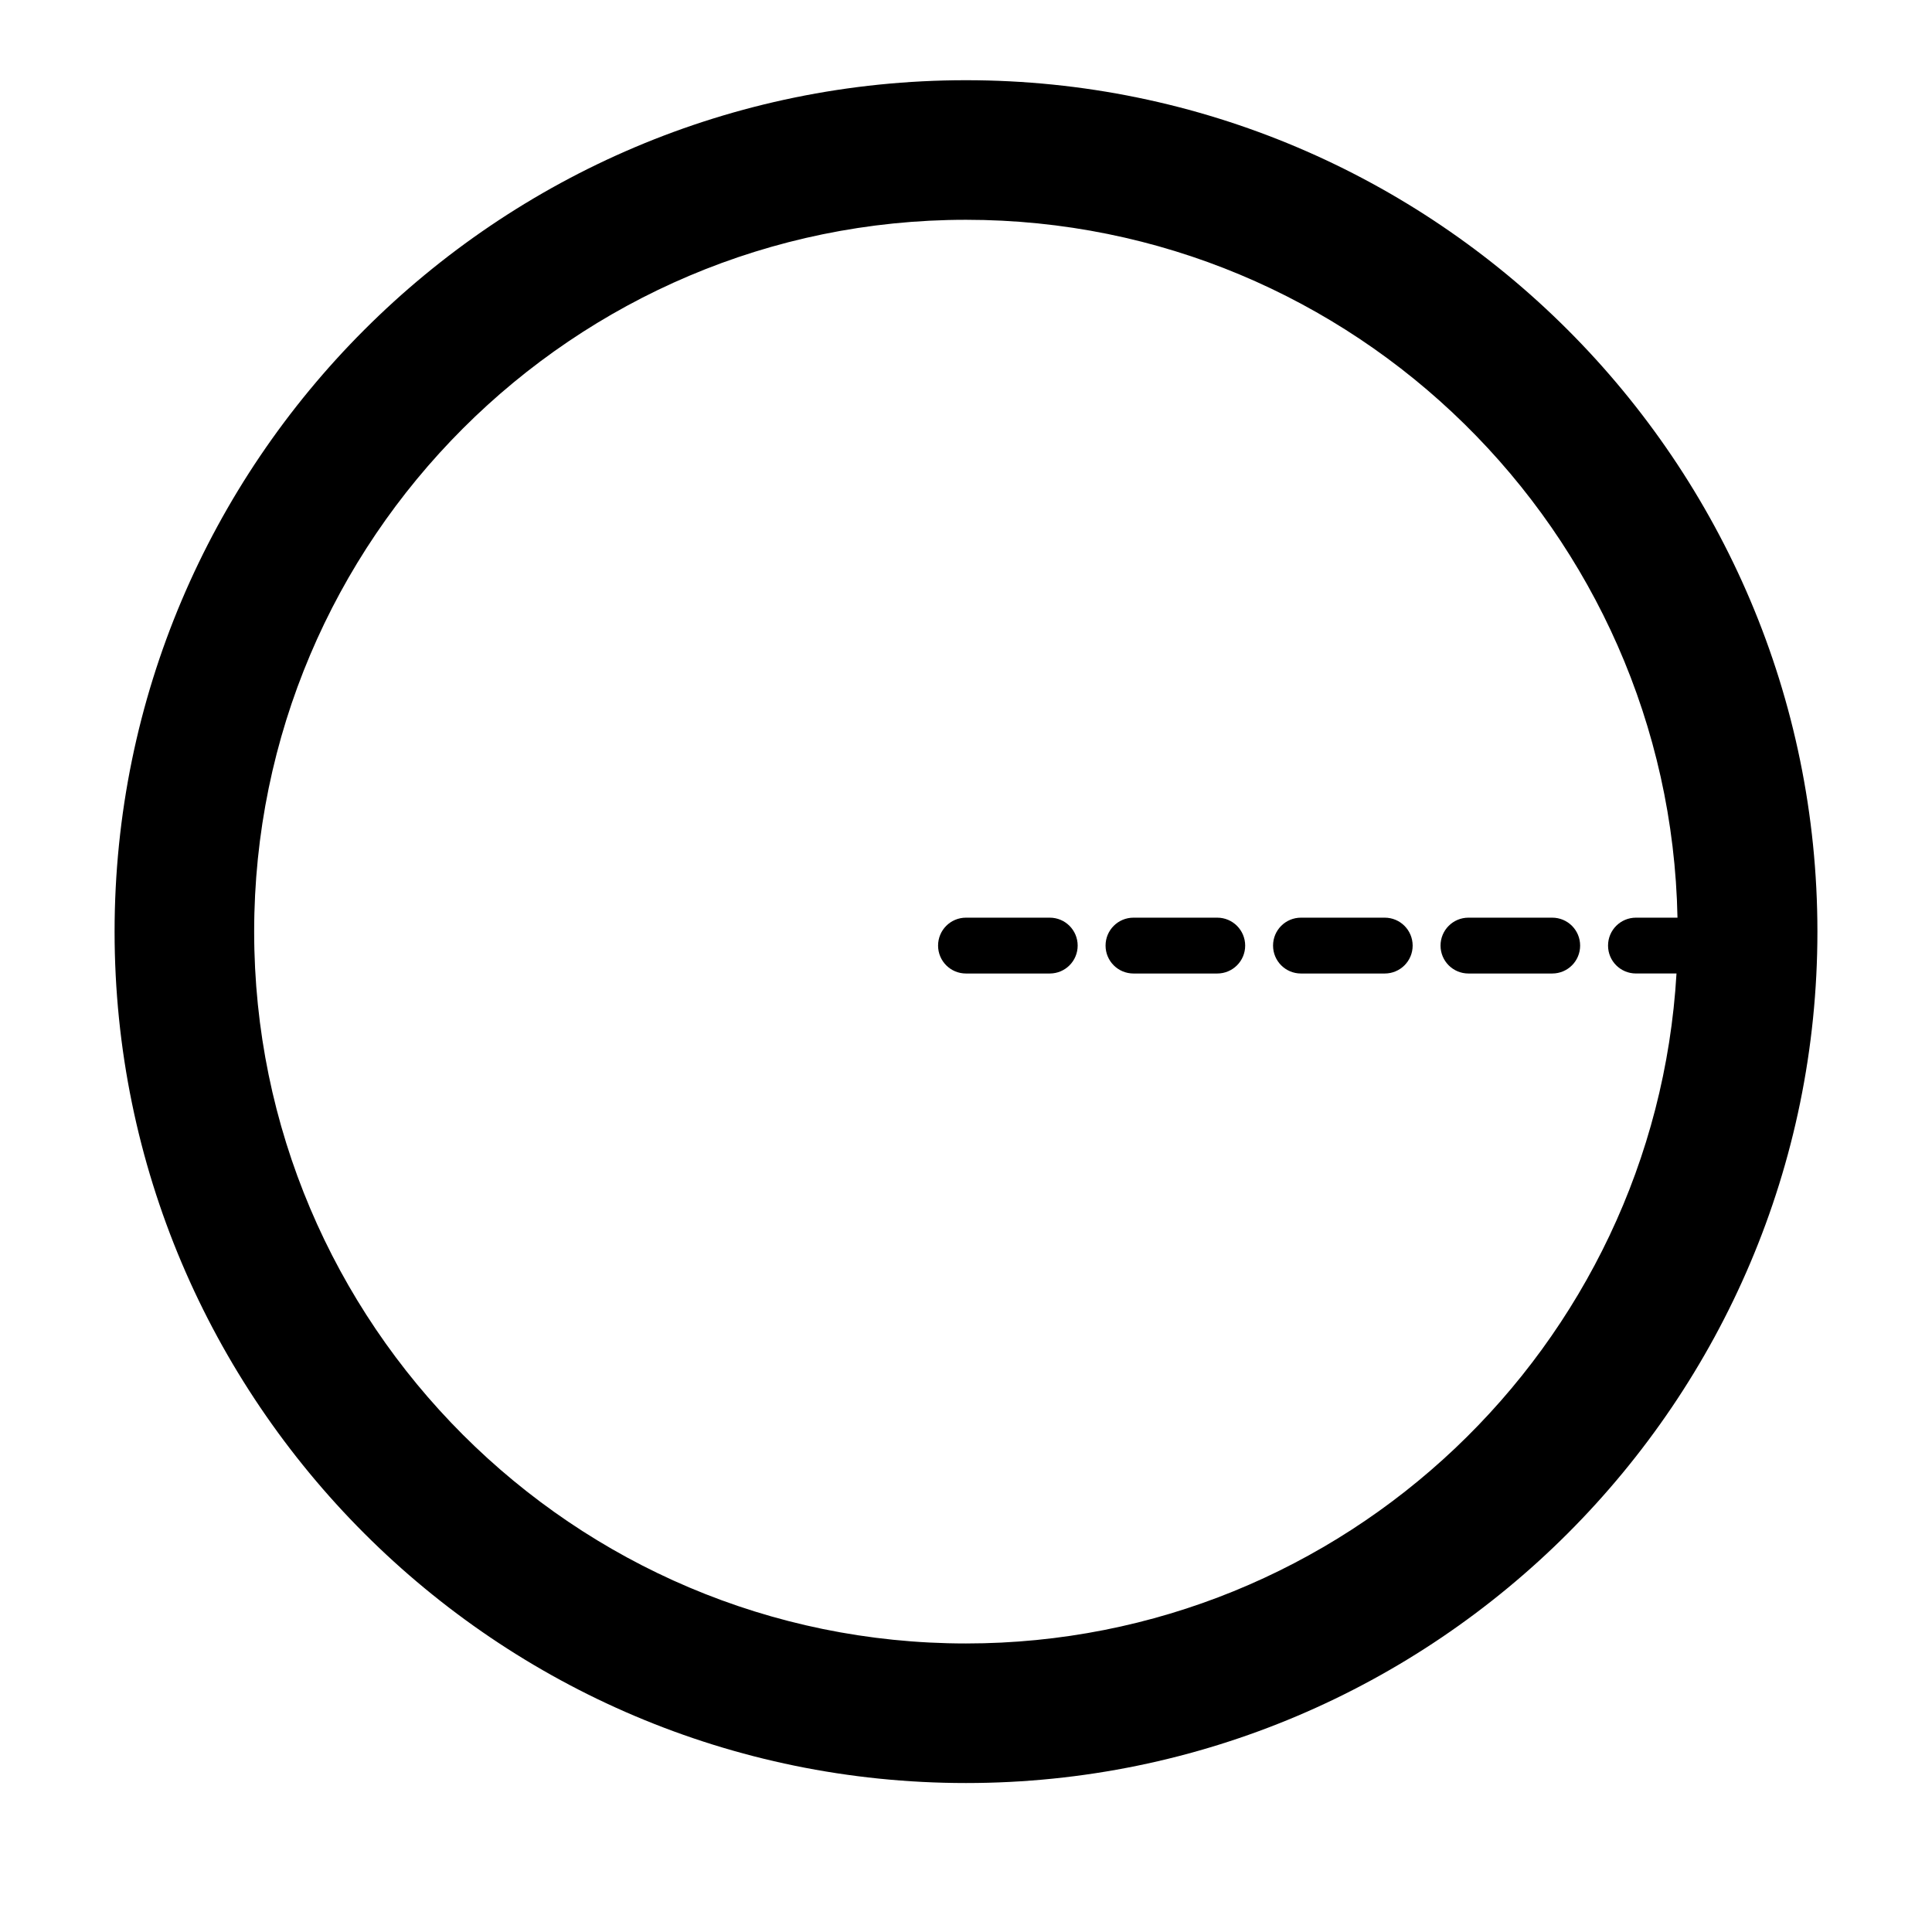 <?xml version="1.0" encoding="UTF-8" standalone="no"?>
<!DOCTYPE svg PUBLIC "-//W3C//DTD SVG 1.1//EN" "http://www.w3.org/Graphics/SVG/1.1/DTD/svg11.dtd">
<svg xmlns="http://www.w3.org/2000/svg" xmlns:xlink="http://www.w3.org/1999/xlink" width="30" height="30" viewBox="-10 -7 168.602  168.602"><g><path d="M74.301,0C33.333,0,0,33.333,0,74.301c0,40.969,33.333,74.301,74.301,74.301c40.969,0,74.301-33.332,74.301-74.301C148.602,33.333,115.27,0,74.301,0z M132.768,77.954h3.537c-1.897,32.56-28.978,58.468-62.004,58.468				c-34.254,0-62.121-27.867-62.121-62.121c0-34.253,27.867-62.12,62.121-62.12c33.846,0,61.436,27.211,62.09,60.902h-3.623c-1.348,0-2.437,1.089-2.437,2.437S131.42,77.954,132.768,77.954z"></path>				<path d="M110.842,73.083h-7.308c-1.349,0-2.437,1.089-2.437,2.437s1.088,2.436,2.437,2.436h7.308c1.348,0,2.438-1.088,2.438-2.436C113.277,74.172,112.189,73.083,110.842,73.083z"></path>				<path d="M96.227,73.083h-7.309c-1.348,0-2.438,1.089-2.438,2.437s1.09,2.436,2.438,2.436h7.309c1.347,0,2.437-1.088,2.437-2.436				C98.662,74.172,97.572,73.083,96.227,73.083z"></path><path d="M125.459,73.083h-7.309c-1.349,0-2.437,1.089-2.437,2.437s1.088,2.436,2.437,2.436h7.309c1.348,0,2.436-1.088,2.436-2.436                                S126.807,73.083,125.459,73.083z"></path><path d="M81.609,73.083H74.3c-1.347,0-2.436,1.089-2.436,2.437s1.089,2.436,2.436,2.436h7.31c1.347,0,2.436-1.088,2.436-2.436				S82.956,73.083,81.609,73.083z"></path></g> </svg>
